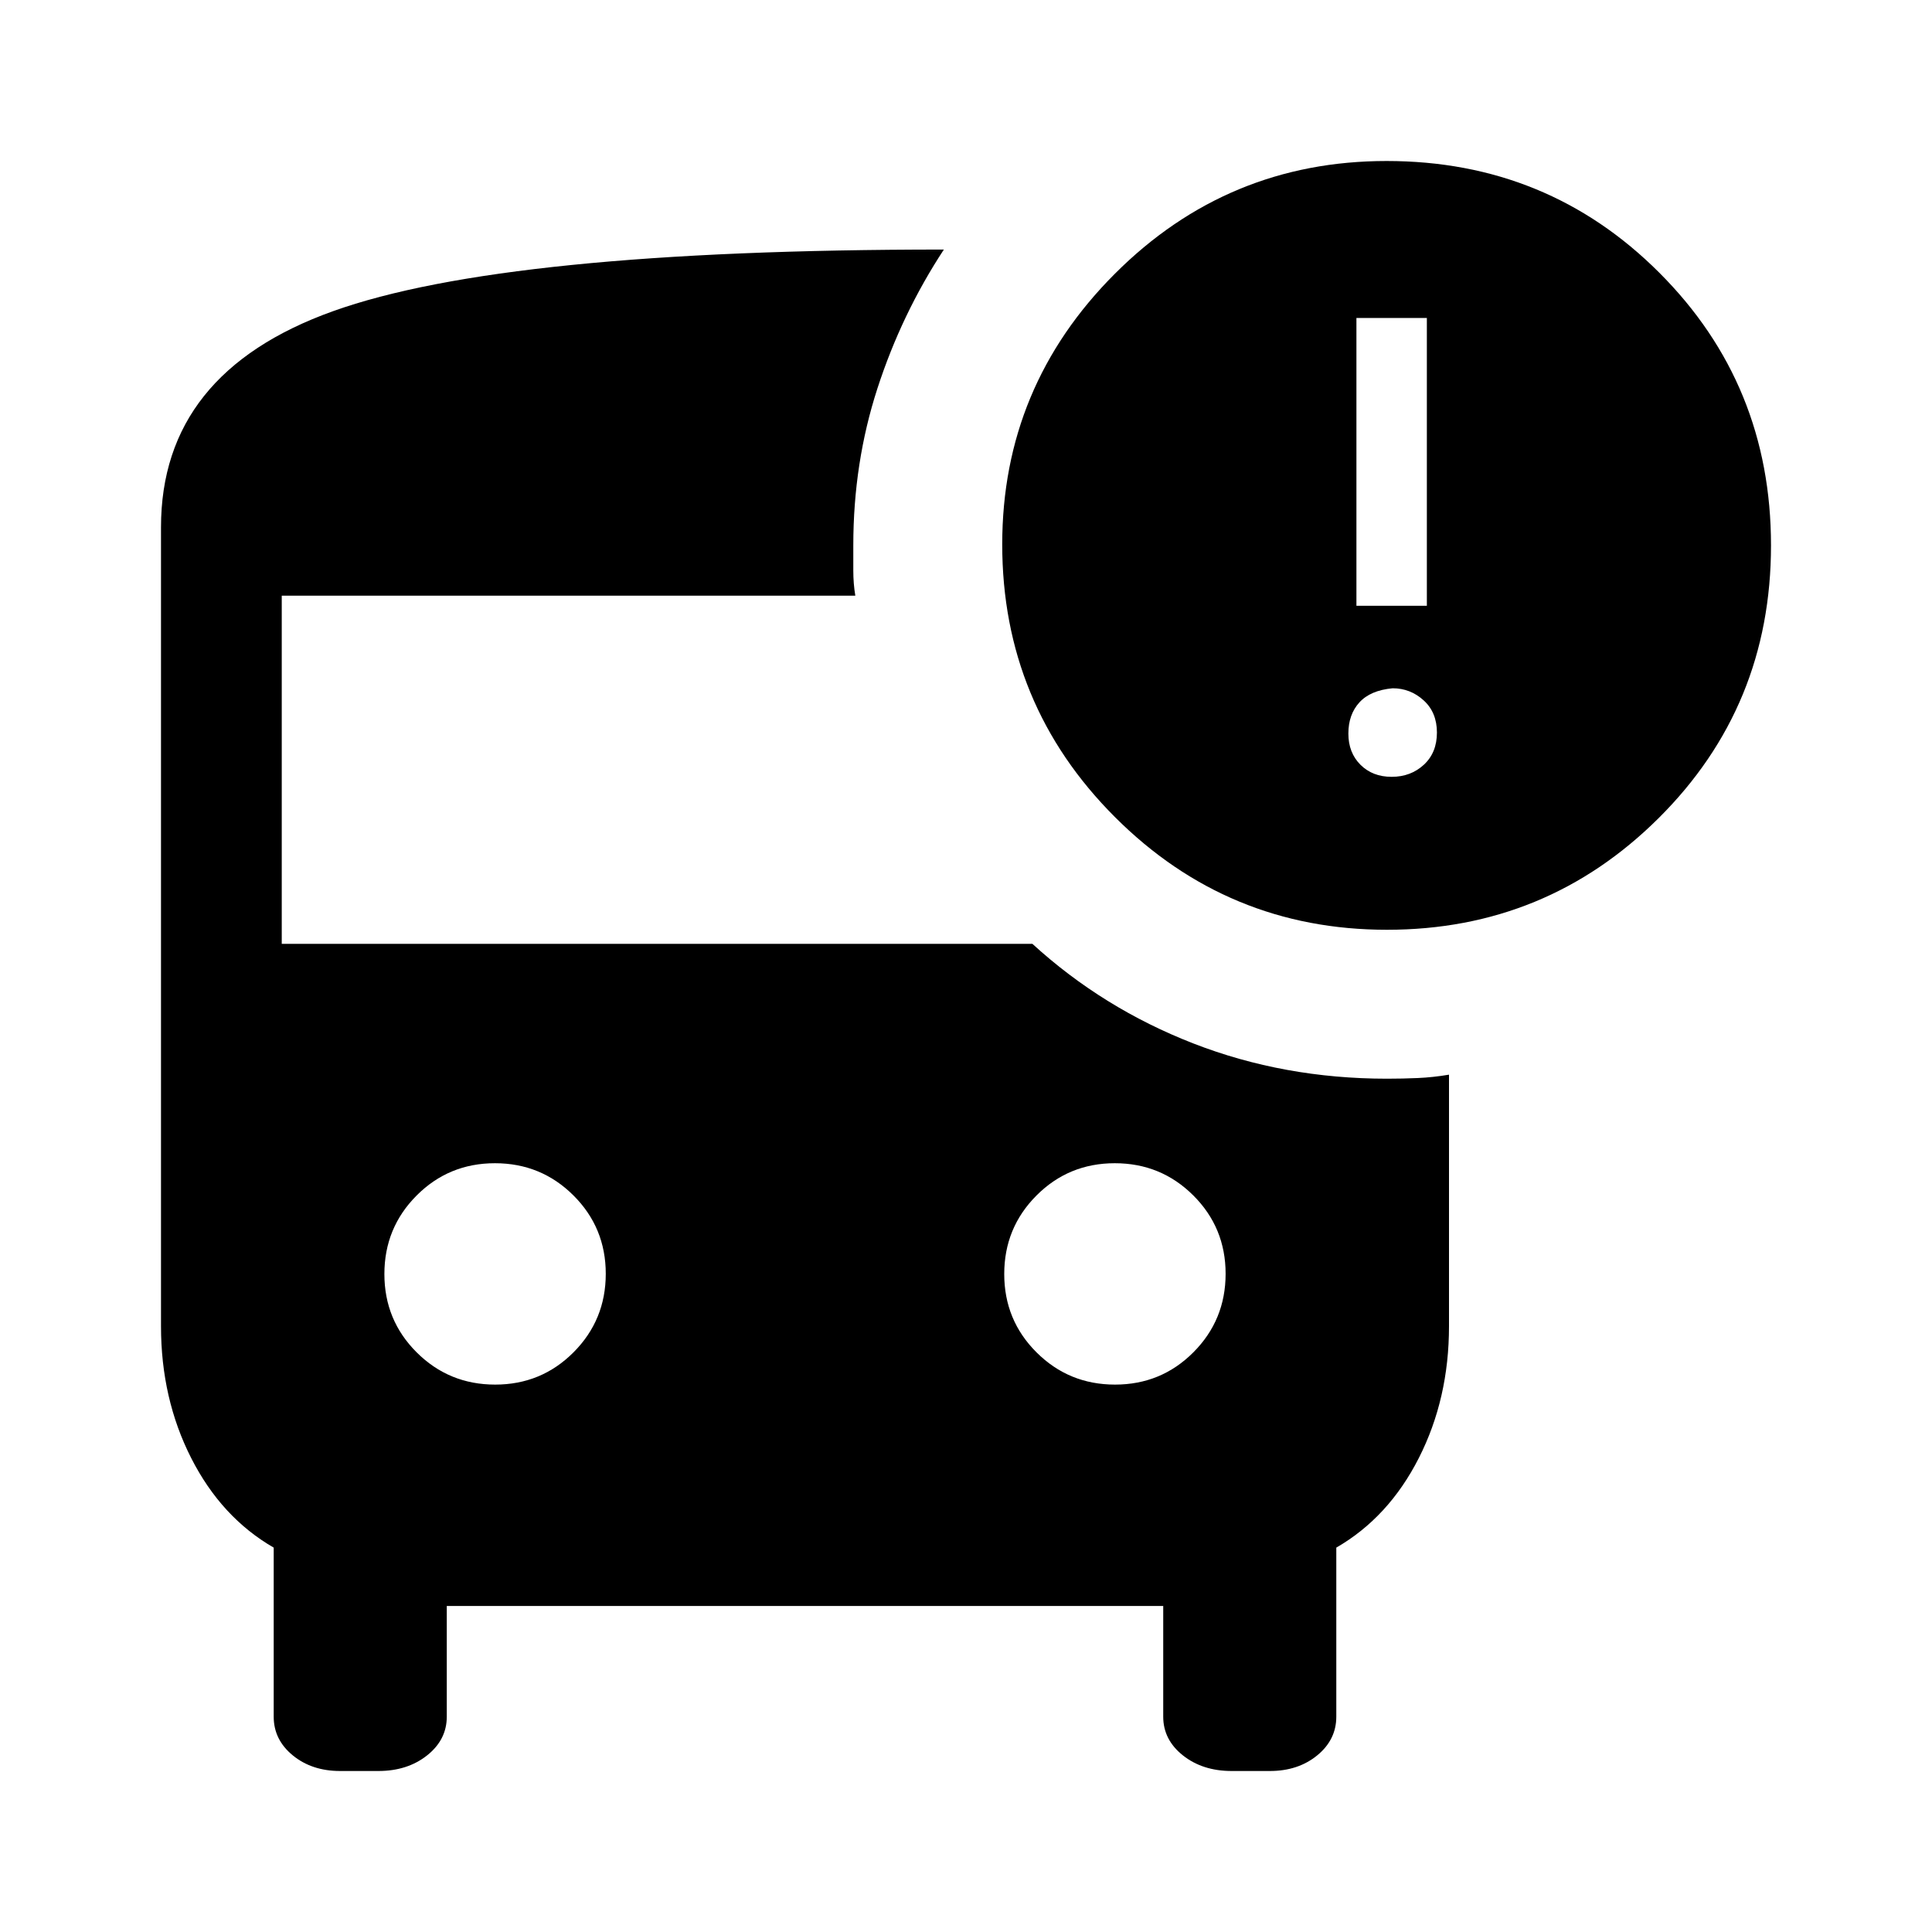 <svg xmlns="http://www.w3.org/2000/svg" width="48" height="48" viewBox="0 -960 960 960"><path d="M689.187-498Q610-498 554-554.011q-56-56.01-56-135.478Q498-768 554-824t135-56q80 0 135.5 55.5T880-689q0 80-55.813 135.5-55.812 55.5-135 55.5ZM674-659h35v-143h-35v143Zm17.5 85q9.5 0 16-6t6.5-16q0-10-6.6-16t-15.4-6q-11 1-16.5 7t-5.5 15.5q0 9.5 6 15.5t15.5 6ZM246.059-272Q269-272 285-288.059q16-16.059 16-39T284.941-366q-16.059-16-39-16T207-365.941q-16 16.059-16 39T207.059-288q16.059 16 39 16Zm308 0Q577-272 593-288.059q16-16.059 16-39T592.941-366q-16.059-16-39-16T515-365.941q-16 16.059-16 39T515.059-288q16.059 16 39 16ZM169-80q-14.025 0-23.512-7.763Q136-95.525 136-107v-84q-26-15-41-44.5T80-301v-397q0-76.763 85.5-107.381Q251-836 469-836q-21 32-33 68.964-12 36.965-12 78.036v12.5q0 6.5 1 12.5H140v173h373q35 32 80 49.5t96.181 17.5q7.819 0 15.353-.333 7.535-.334 15.466-1.667v125q0 36-15 65.5T664-191v84q0 11.475-9.487 19.237Q645.025-80 631-80h-19q-14.45 0-24.225-7.763Q578-95.525 578-107v-55H222v55q0 11.475-9.775 19.237Q202.45-80 188-80h-19Z"/></svg>
